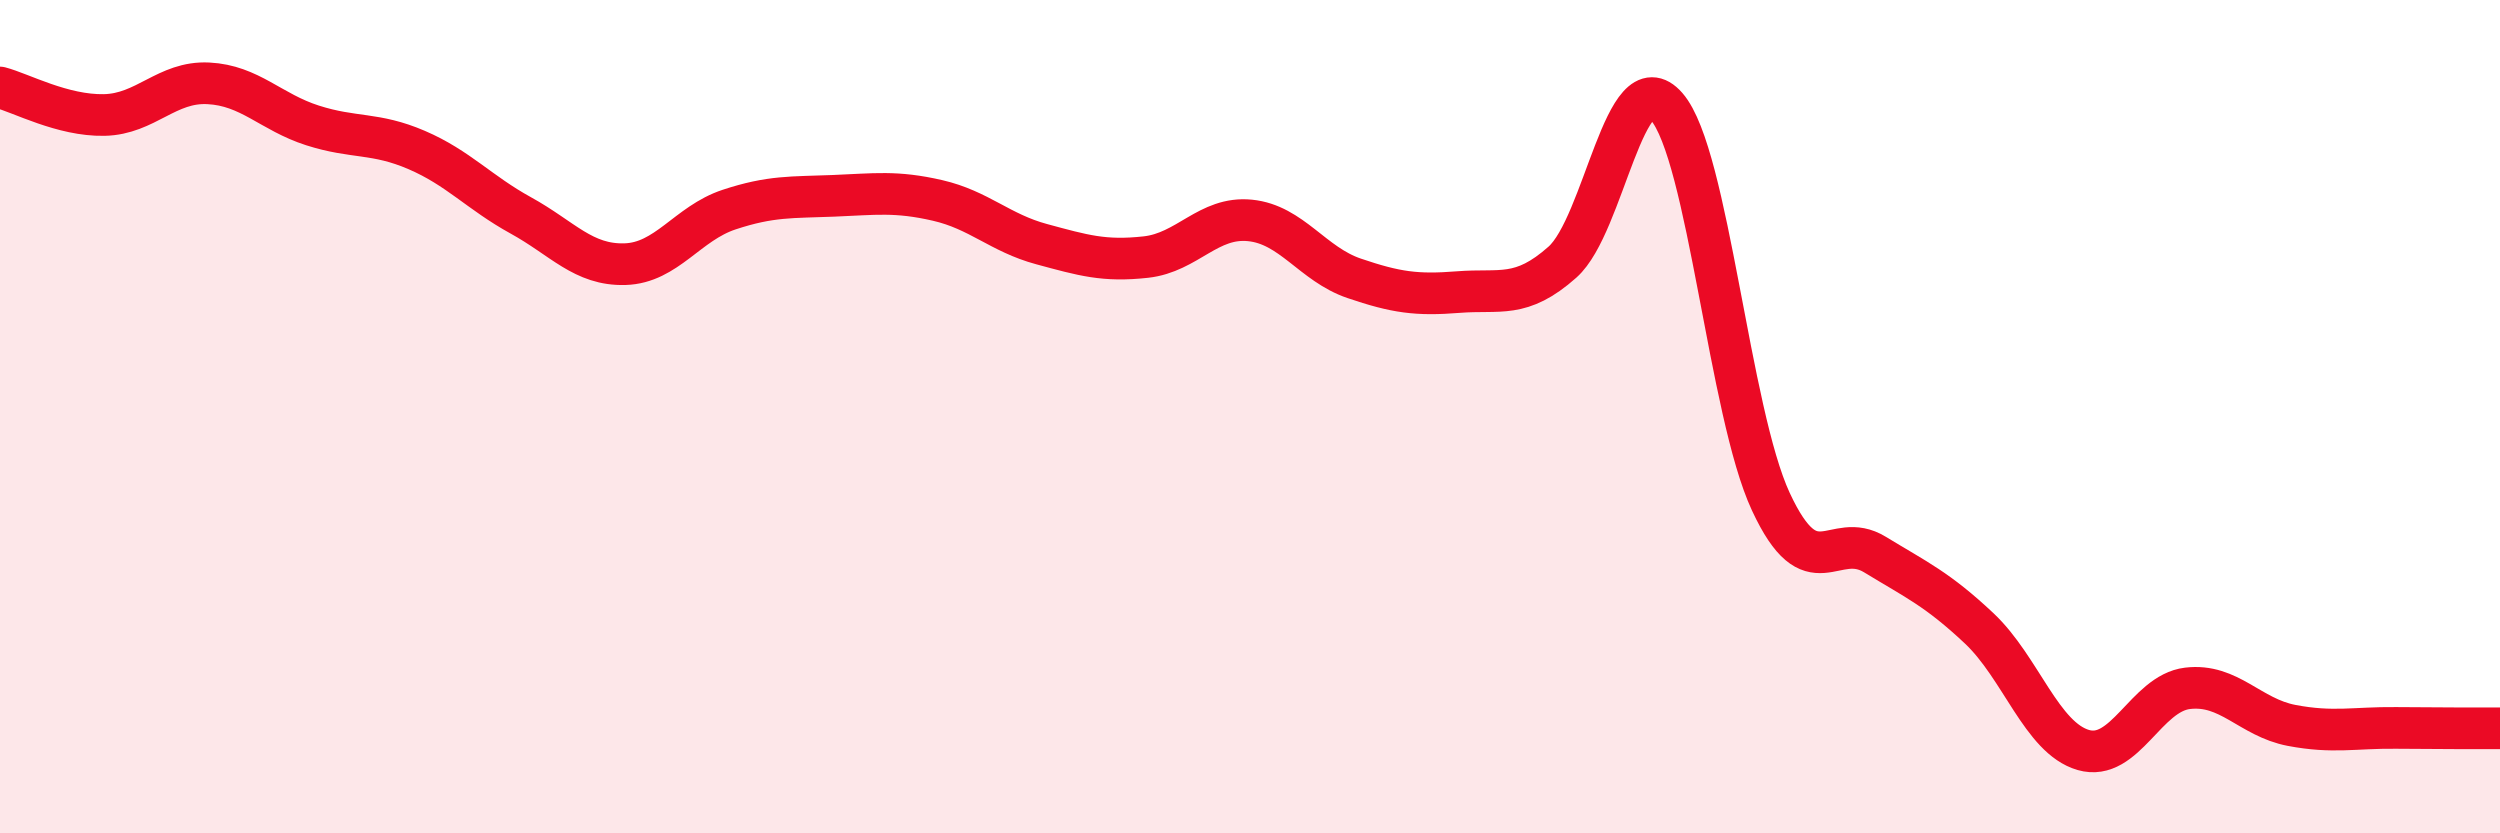 
    <svg width="60" height="20" viewBox="0 0 60 20" xmlns="http://www.w3.org/2000/svg">
      <path
        d="M 0,2.1 C 0.5,2.23 1.5,2.78 2.5,2.76 C 3.5,2.74 4,1.95 5,2 C 6,2.05 6.5,2.69 7.5,3.01 C 8.5,3.33 9,3.17 10,3.6 C 11,4.03 11.5,4.62 12.5,5.17 C 13.5,5.72 14,6.37 15,6.34 C 16,6.31 16.5,5.36 17.5,5.03 C 18.5,4.7 19,4.74 20,4.7 C 21,4.66 21.5,4.58 22.5,4.81 C 23.5,5.04 24,5.59 25,5.86 C 26,6.13 26.5,6.28 27.5,6.17 C 28.5,6.06 29,5.19 30,5.29 C 31,5.39 31.5,6.34 32.5,6.68 C 33.5,7.02 34,7.09 35,7.01 C 36,6.93 36.5,7.18 37.5,6.29 C 38.5,5.4 39,1.41 40,2.56 C 41,3.71 41.5,9.89 42.5,12.04 C 43.5,14.19 44,12.7 45,13.31 C 46,13.92 46.5,14.14 47.5,15.08 C 48.5,16.02 49,17.71 50,18 C 51,18.29 51.5,16.64 52.5,16.52 C 53.5,16.4 54,17.22 55,17.41 C 56,17.6 56.5,17.46 57.5,17.47 C 58.5,17.48 59.5,17.48 60,17.48L60 20L0 20Z"
        fill="#EB0A25"
        opacity="0.1"
        stroke-linecap="round"
        stroke-linejoin="round"
      />
      <path
        d="M 0,2.1 C 0.5,2.23 1.5,2.78 2.5,2.76 C 3.5,2.74 4,1.95 5,2 C 6,2.05 6.5,2.69 7.5,3.01 C 8.5,3.33 9,3.17 10,3.6 C 11,4.03 11.5,4.62 12.5,5.17 C 13.5,5.72 14,6.37 15,6.34 C 16,6.31 16.5,5.36 17.5,5.03 C 18.5,4.7 19,4.74 20,4.7 C 21,4.66 21.5,4.58 22.5,4.81 C 23.5,5.04 24,5.59 25,5.86 C 26,6.13 26.5,6.28 27.5,6.17 C 28.5,6.06 29,5.19 30,5.29 C 31,5.39 31.5,6.34 32.5,6.68 C 33.5,7.02 34,7.09 35,7.01 C 36,6.93 36.5,7.18 37.5,6.29 C 38.5,5.4 39,1.41 40,2.56 C 41,3.71 41.5,9.89 42.5,12.04 C 43.5,14.19 44,12.7 45,13.31 C 46,13.92 46.5,14.14 47.5,15.08 C 48.5,16.02 49,17.71 50,18 C 51,18.29 51.5,16.64 52.5,16.52 C 53.5,16.4 54,17.22 55,17.41 C 56,17.6 56.5,17.46 57.5,17.47 C 58.5,17.48 59.5,17.48 60,17.48"
        stroke="#EB0A25"
        stroke-width="1"
        fill="none"
        stroke-linecap="round"
        stroke-linejoin="round"
      />
    </svg>
  